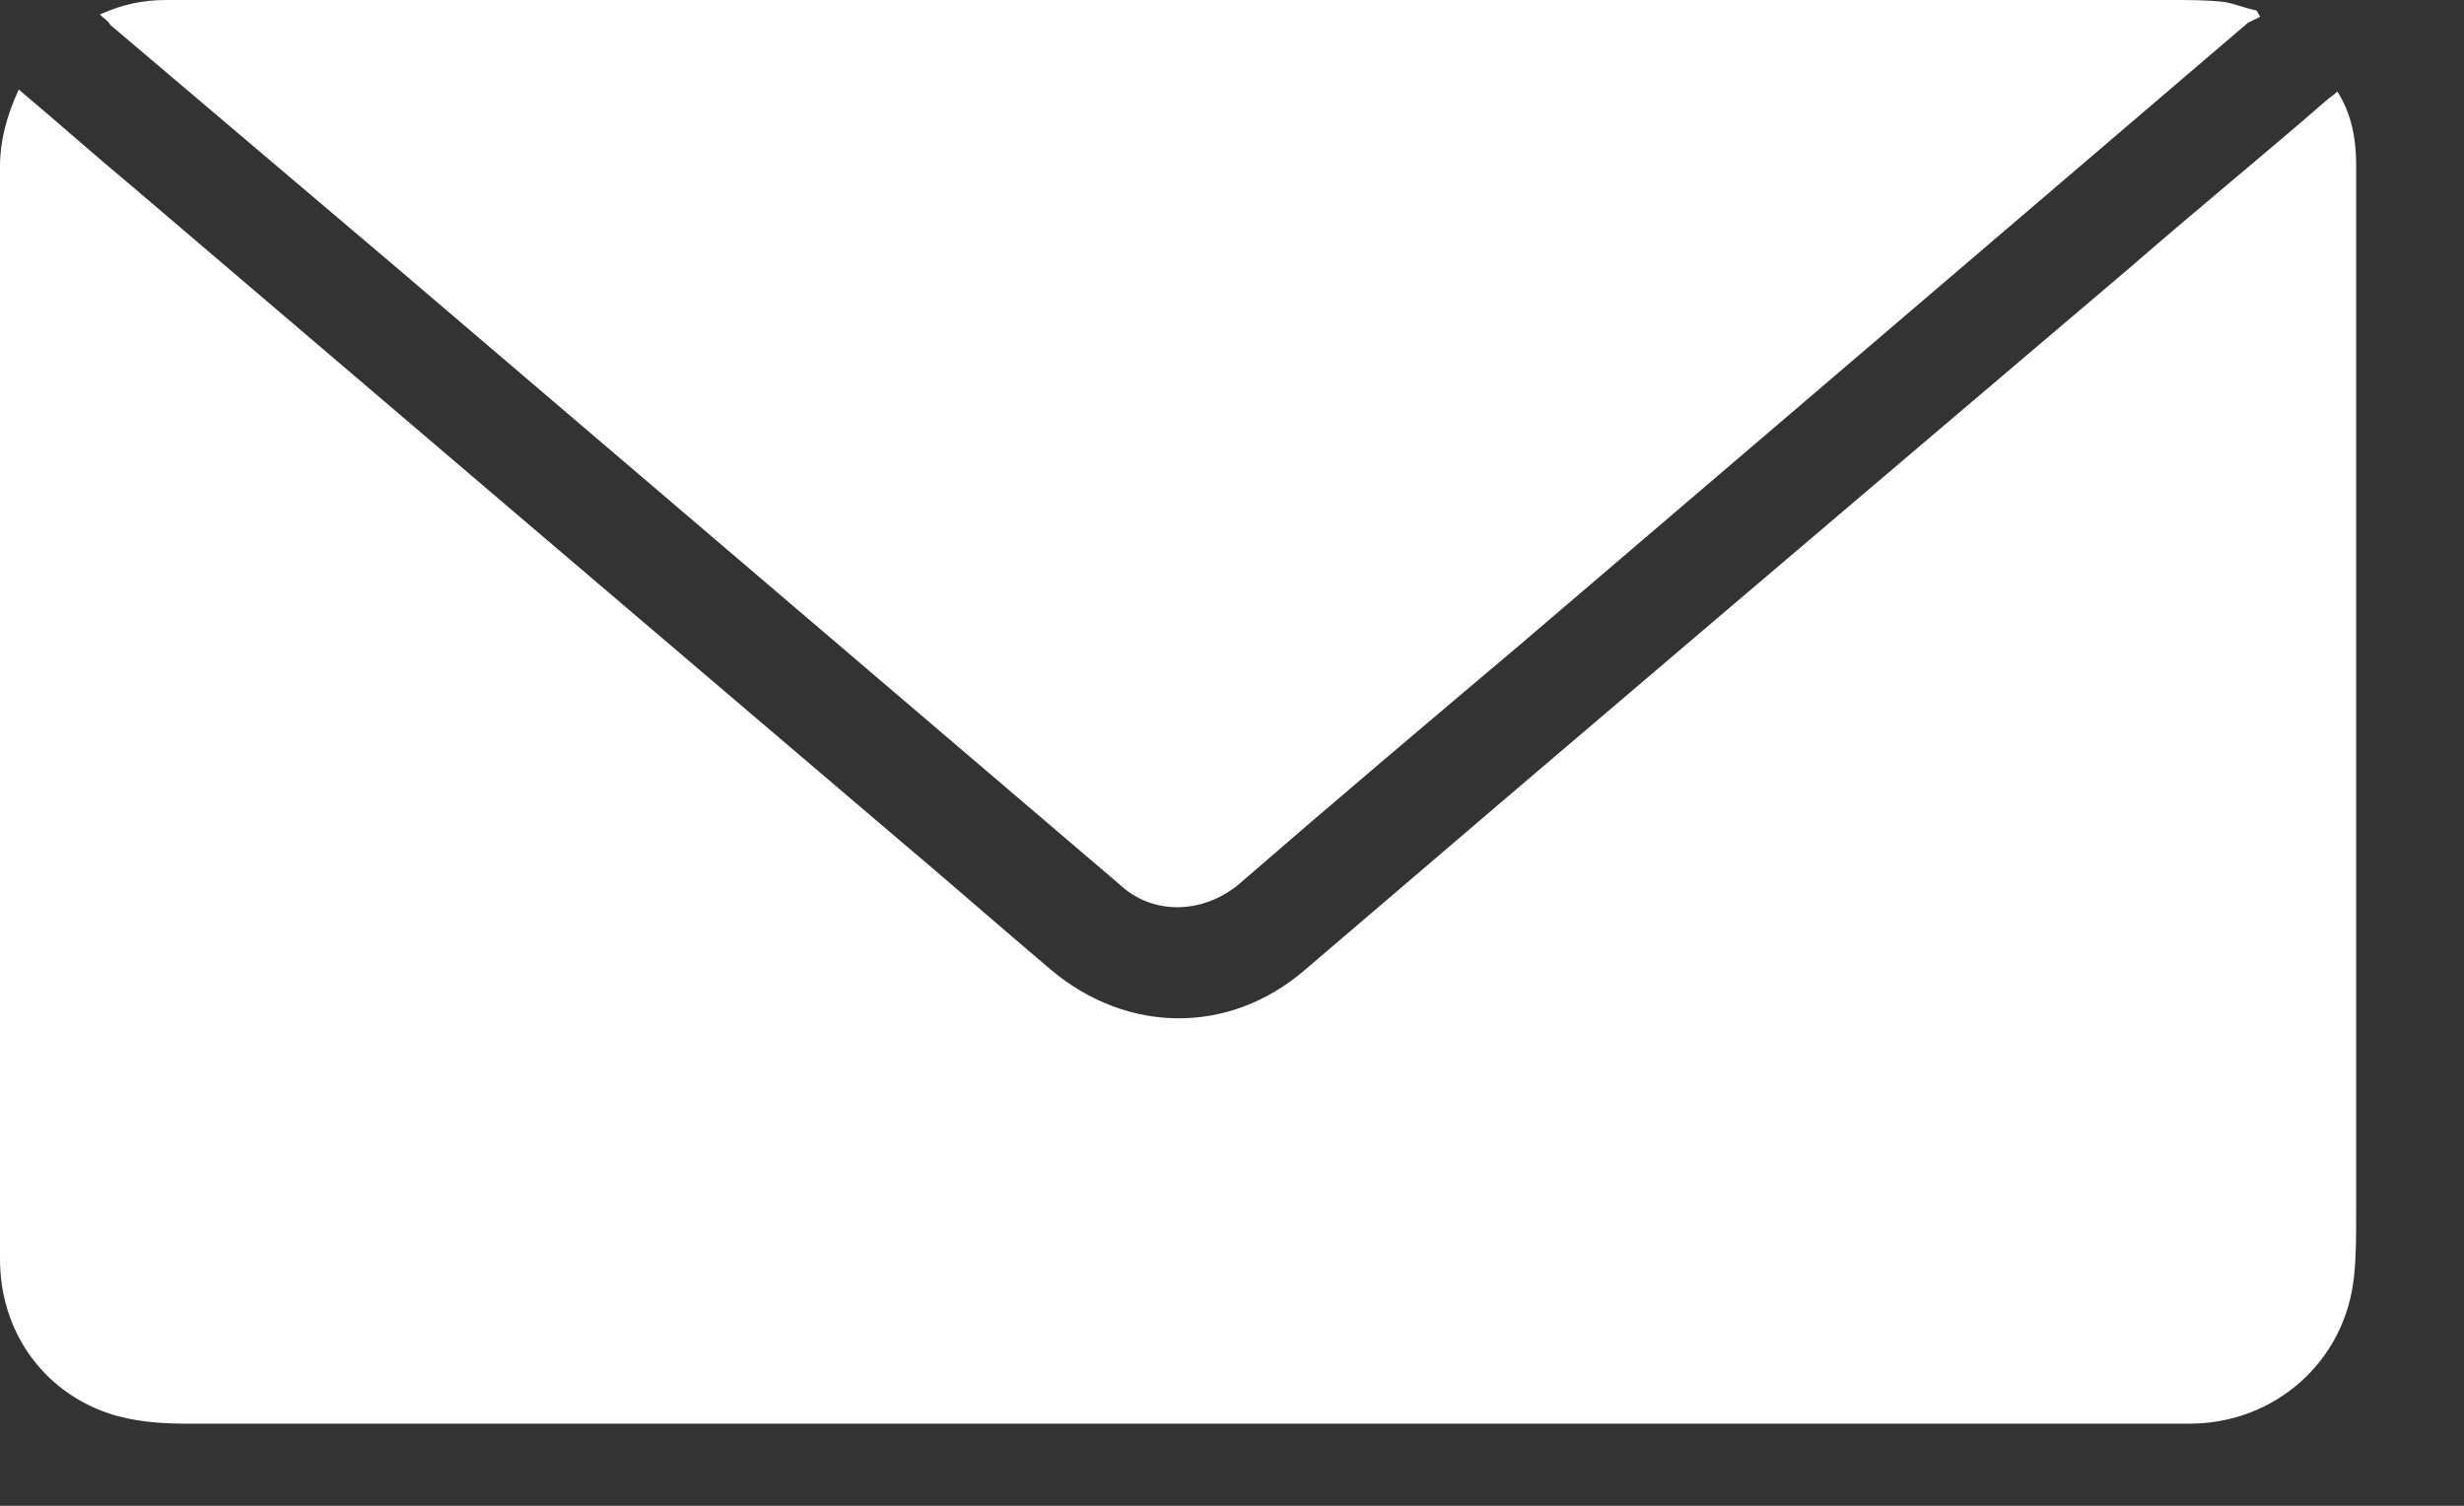 <svg width="18" height="11" viewBox="0 0 18 11" fill="none" xmlns="http://www.w3.org/2000/svg">
<rect x="0" y="0" width="18" height="11" fill="#333333" stroke="none"/>
<path d="M0.137 0.654C0.426 0.897 0.699 1.14 0.973 1.368C2.828 2.95 4.683 4.531 6.523 6.097C6.903 6.416 7.283 6.751 7.678 7.085C8.241 7.557 8.986 7.557 9.533 7.085C11.54 5.367 13.547 3.664 15.57 1.946C16.041 1.536 16.527 1.14 16.999 0.73C17.014 0.715 17.044 0.699 17.075 0.669C17.181 0.836 17.212 1.019 17.212 1.201C17.212 1.688 17.212 2.174 17.212 2.661C17.212 4.729 17.212 6.796 17.212 8.88C17.212 9.032 17.212 9.184 17.197 9.32C17.136 9.944 16.619 10.4 15.995 10.4C15.114 10.4 14.247 10.4 13.365 10.4C11.449 10.4 9.533 10.4 7.618 10.4C5.535 10.4 3.436 10.4 1.353 10.4C1.171 10.4 0.973 10.385 0.791 10.324C0.304 10.157 0 9.716 0 9.199C0 7.496 0 5.793 0 4.09C0 3.132 0 2.174 0 1.216C0 1.034 0.046 0.851 0.137 0.654Z" fill="white"/>
<path d="M0.73 0.106C0.897 0.03 1.049 0 1.217 0C2.098 0 2.965 0 3.847 0C5.732 0 7.618 0 9.488 0C11.617 0 13.73 0 15.859 0C15.995 0 16.132 5.77747e-08 16.254 0.015C16.33 0.03 16.406 0.061 16.482 0.076C16.497 0.091 16.497 0.106 16.512 0.122C16.482 0.137 16.452 0.152 16.421 0.167C14.642 1.688 12.879 3.193 11.1 4.713C10.415 5.291 9.731 5.869 9.047 6.462C8.788 6.675 8.424 6.69 8.18 6.462C6.417 4.957 4.668 3.467 2.904 1.961C2.205 1.368 1.505 0.775 0.806 0.182C0.791 0.152 0.76 0.137 0.73 0.106Z" fill="white"/>
</svg>
